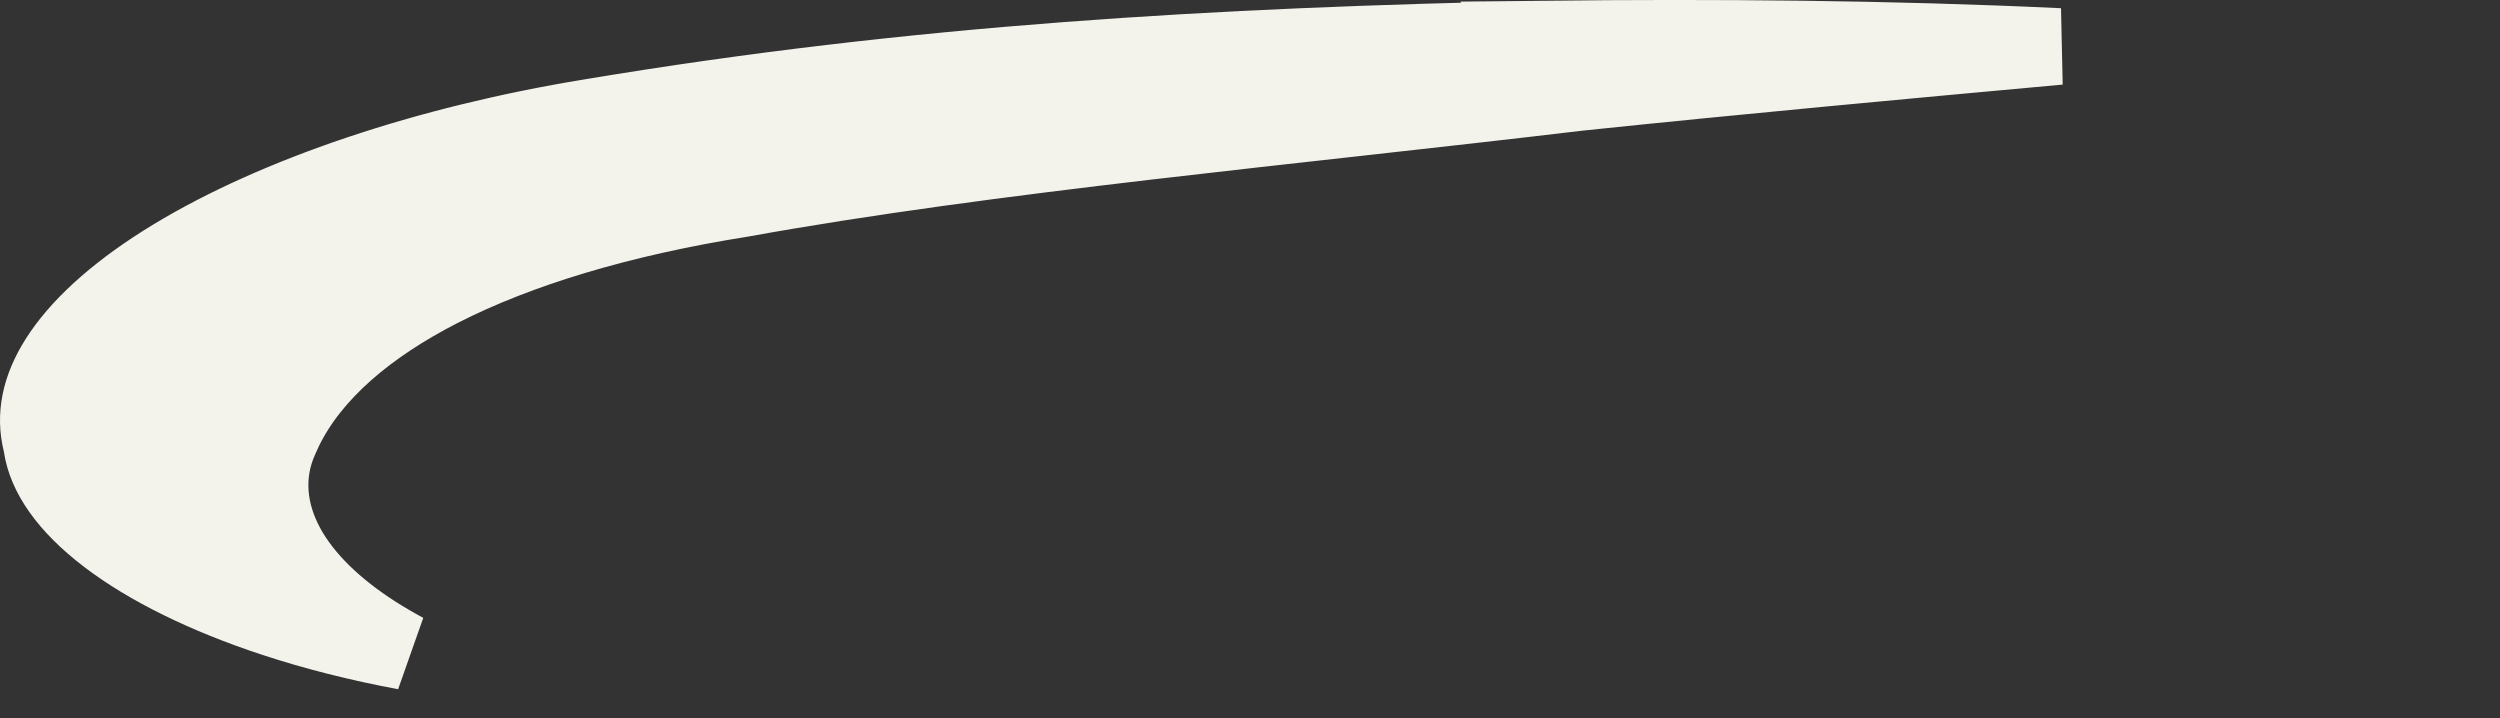 <?xml version="1.0" encoding="utf-8"?>
<svg xmlns="http://www.w3.org/2000/svg" fill="none" height="100%" overflow="visible" preserveAspectRatio="none" style="display: block;" viewBox="0 0 94 27" width="100%">
<rect x="0" y="0" width="94" height="27" fill="#333333" stroke="none"/>
<path d="M58.011 1.467C64.531 1.397 71.034 1.445 77.426 1.747C71.34 2.303 65.342 2.855 59.37 3.479L59.359 3.48L59.35 3.481C48.648 4.758 37.17 5.796 27.885 7.477C23.338 8.199 19.502 9.356 16.566 10.854C13.835 12.249 11.739 14.015 10.7 16.137L10.521 16.531C9.926 17.875 10.089 19.287 10.78 20.553C11.45 21.778 12.612 22.883 14.098 23.835C14.453 24.062 14.831 24.283 15.232 24.499C13.498 24.177 11.831 23.756 10.288 23.247C7.731 22.404 5.582 21.347 4.047 20.179C2.491 18.995 1.725 17.823 1.571 16.777L1.561 16.707L1.544 16.638L1.5 16.44C1.312 15.448 1.56 14.412 2.323 13.301C3.156 12.088 4.568 10.851 6.508 9.674C10.381 7.324 16.036 5.412 22.221 4.404L22.226 4.403C34.433 2.364 45.738 1.724 58.012 1.468L58.011 1.467Z" fill="#F3F3EC" id="Vector" stroke="#F3F3EC" stroke-width="2.879"/>
</svg>